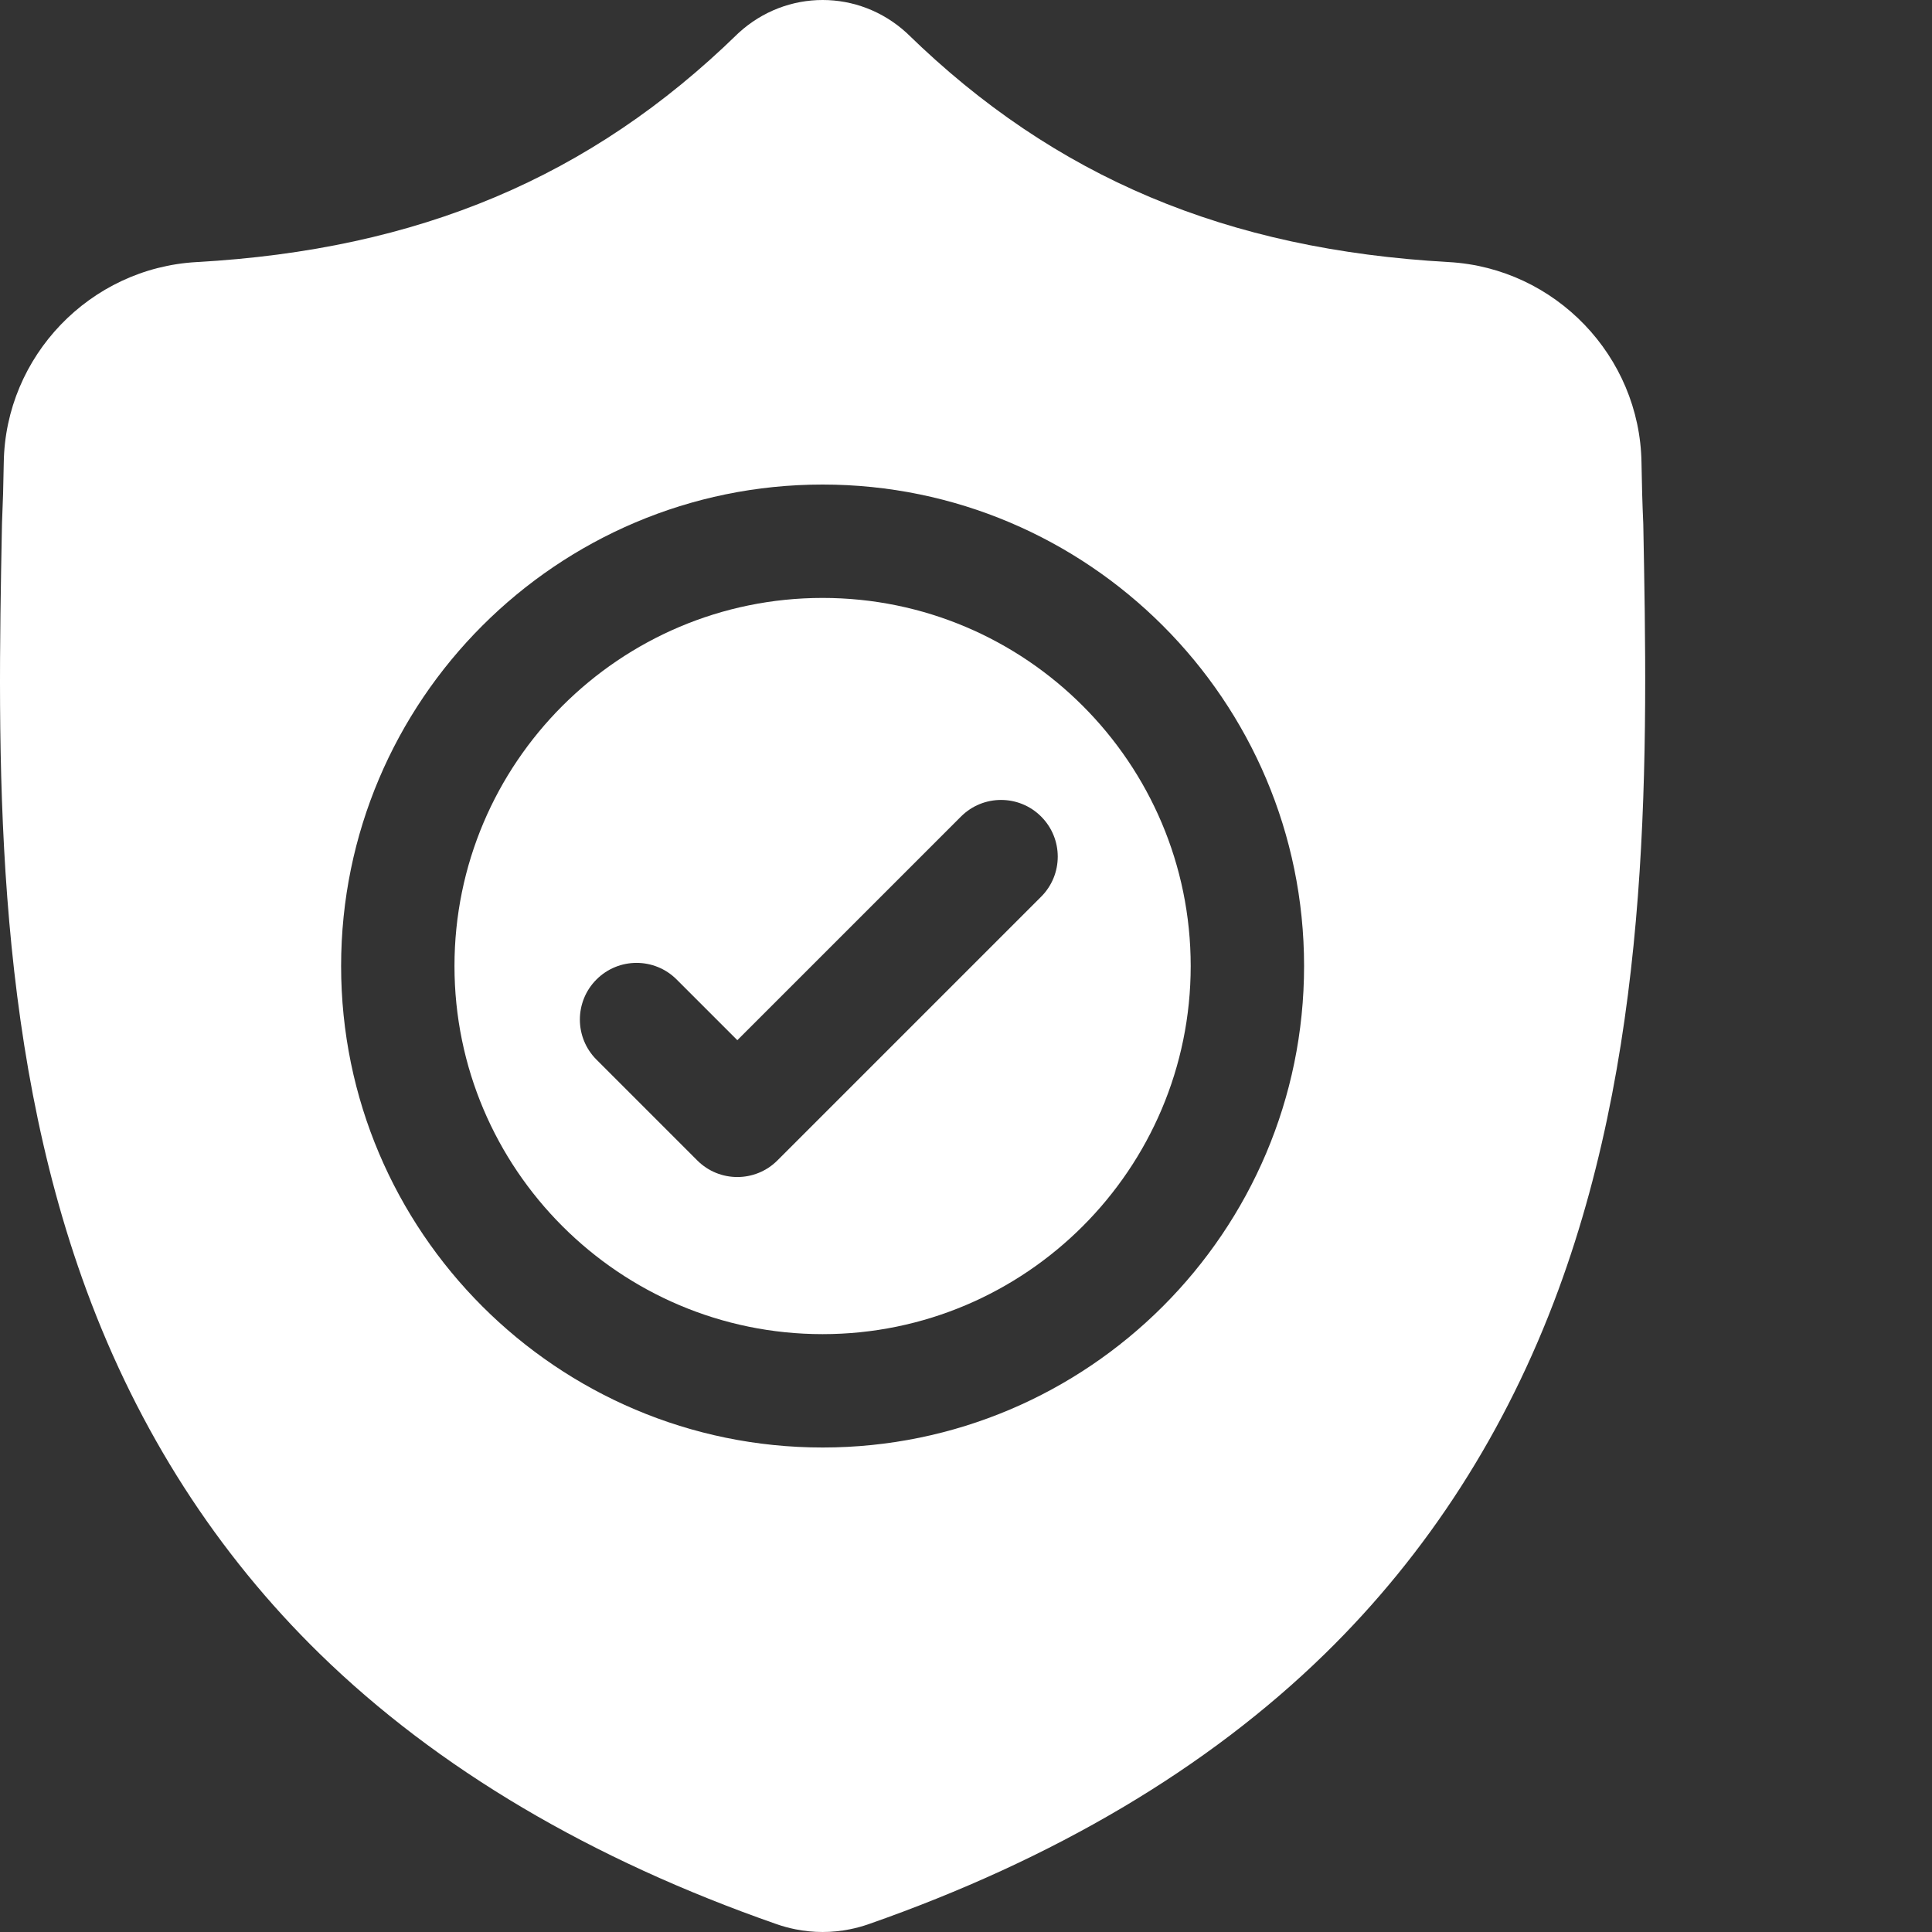 <?xml version="1.0" encoding="UTF-8"?> <svg xmlns="http://www.w3.org/2000/svg" xmlns:xlink="http://www.w3.org/1999/xlink" xmlns:svgjs="http://svgjs.com/svgjs" width="512" height="512" x="0" y="0" viewBox="0 0 512 512.001" style="enable-background:new 0 0 512 512" xml:space="preserve"><rect x="0" y="0" width="512" height="512.001" fill="#333333" stroke="none"/> <g> <g id="surface1"> <path d="M 217.996 158.457 C 164.203 158.457 120.441 202.219 120.441 256.008 C 120.441 309.801 164.203 353.562 217.996 353.562 C 271.785 353.562 315.547 309.801 315.547 256.008 C 315.547 202.219 271.785 158.457 217.996 158.457 Z M 275.914 237.637 L 206.027 307.523 C 203.094 310.457 199.246 311.926 195.402 311.926 C 191.559 311.926 187.715 310.461 184.781 307.523 L 158.074 280.816 C 152.207 274.953 152.207 265.441 158.074 259.574 C 163.938 253.707 173.449 253.707 179.316 259.574 L 195.402 275.66 L 254.672 216.395 C 260.535 210.527 270.047 210.527 275.914 216.395 C 281.781 222.258 281.781 231.77 275.914 237.637 Z M 275.914 237.637 " style=" stroke:none;fill-rule:nonzero;fill-opacity:1;" fill="#ffffff" data-original="#000000"></path> <path d="M 435.488 138.918 L 435.473 138.52 C 435.25 133.602 435.102 128.398 435.012 122.609 C 434.594 94.379 412.152 71.027 383.918 69.449 C 325.051 66.164 279.512 46.969 240.602 9.043 L 240.27 8.727 C 227.578 -2.91 208.434 -2.91 195.738 8.727 L 195.406 9.043 C 156.496 46.969 110.957 66.164 52.09 69.453 C 23.859 71.027 1.414 94.379 0.996 122.613 C 0.91 128.363 0.758 133.566 0.535 138.52 L 0.512 139.445 C -0.633 199.473 -2.055 274.18 22.938 341.988 C 36.68 379.277 57.492 411.691 84.793 438.336 C 115.887 468.68 156.613 492.77 205.84 509.934 C 207.441 510.492 209.105 510.945 210.801 511.285 C 213.191 511.762 215.598 512 218.004 512 C 220.41 512 222.82 511.762 225.207 511.285 C 226.902 510.945 228.578 510.488 230.188 509.926 C 279.355 492.73 320.039 468.629 351.105 438.289 C 378.395 411.637 399.207 379.215 412.961 341.918 C 438.047 273.906 436.629 199.059 435.488 138.918 Z M 217.996 383.605 C 147.637 383.605 90.398 326.367 90.398 256.008 C 90.398 185.648 147.637 128.41 217.996 128.41 C 288.352 128.41 345.594 185.648 345.594 256.008 C 345.594 326.367 288.352 383.605 217.996 383.605 Z M 217.996 383.605 " style=" stroke:none;fill-rule:nonzero;fill-opacity:1;" fill="#ffffff" data-original="#000000"></path> </g> </g> </svg> 